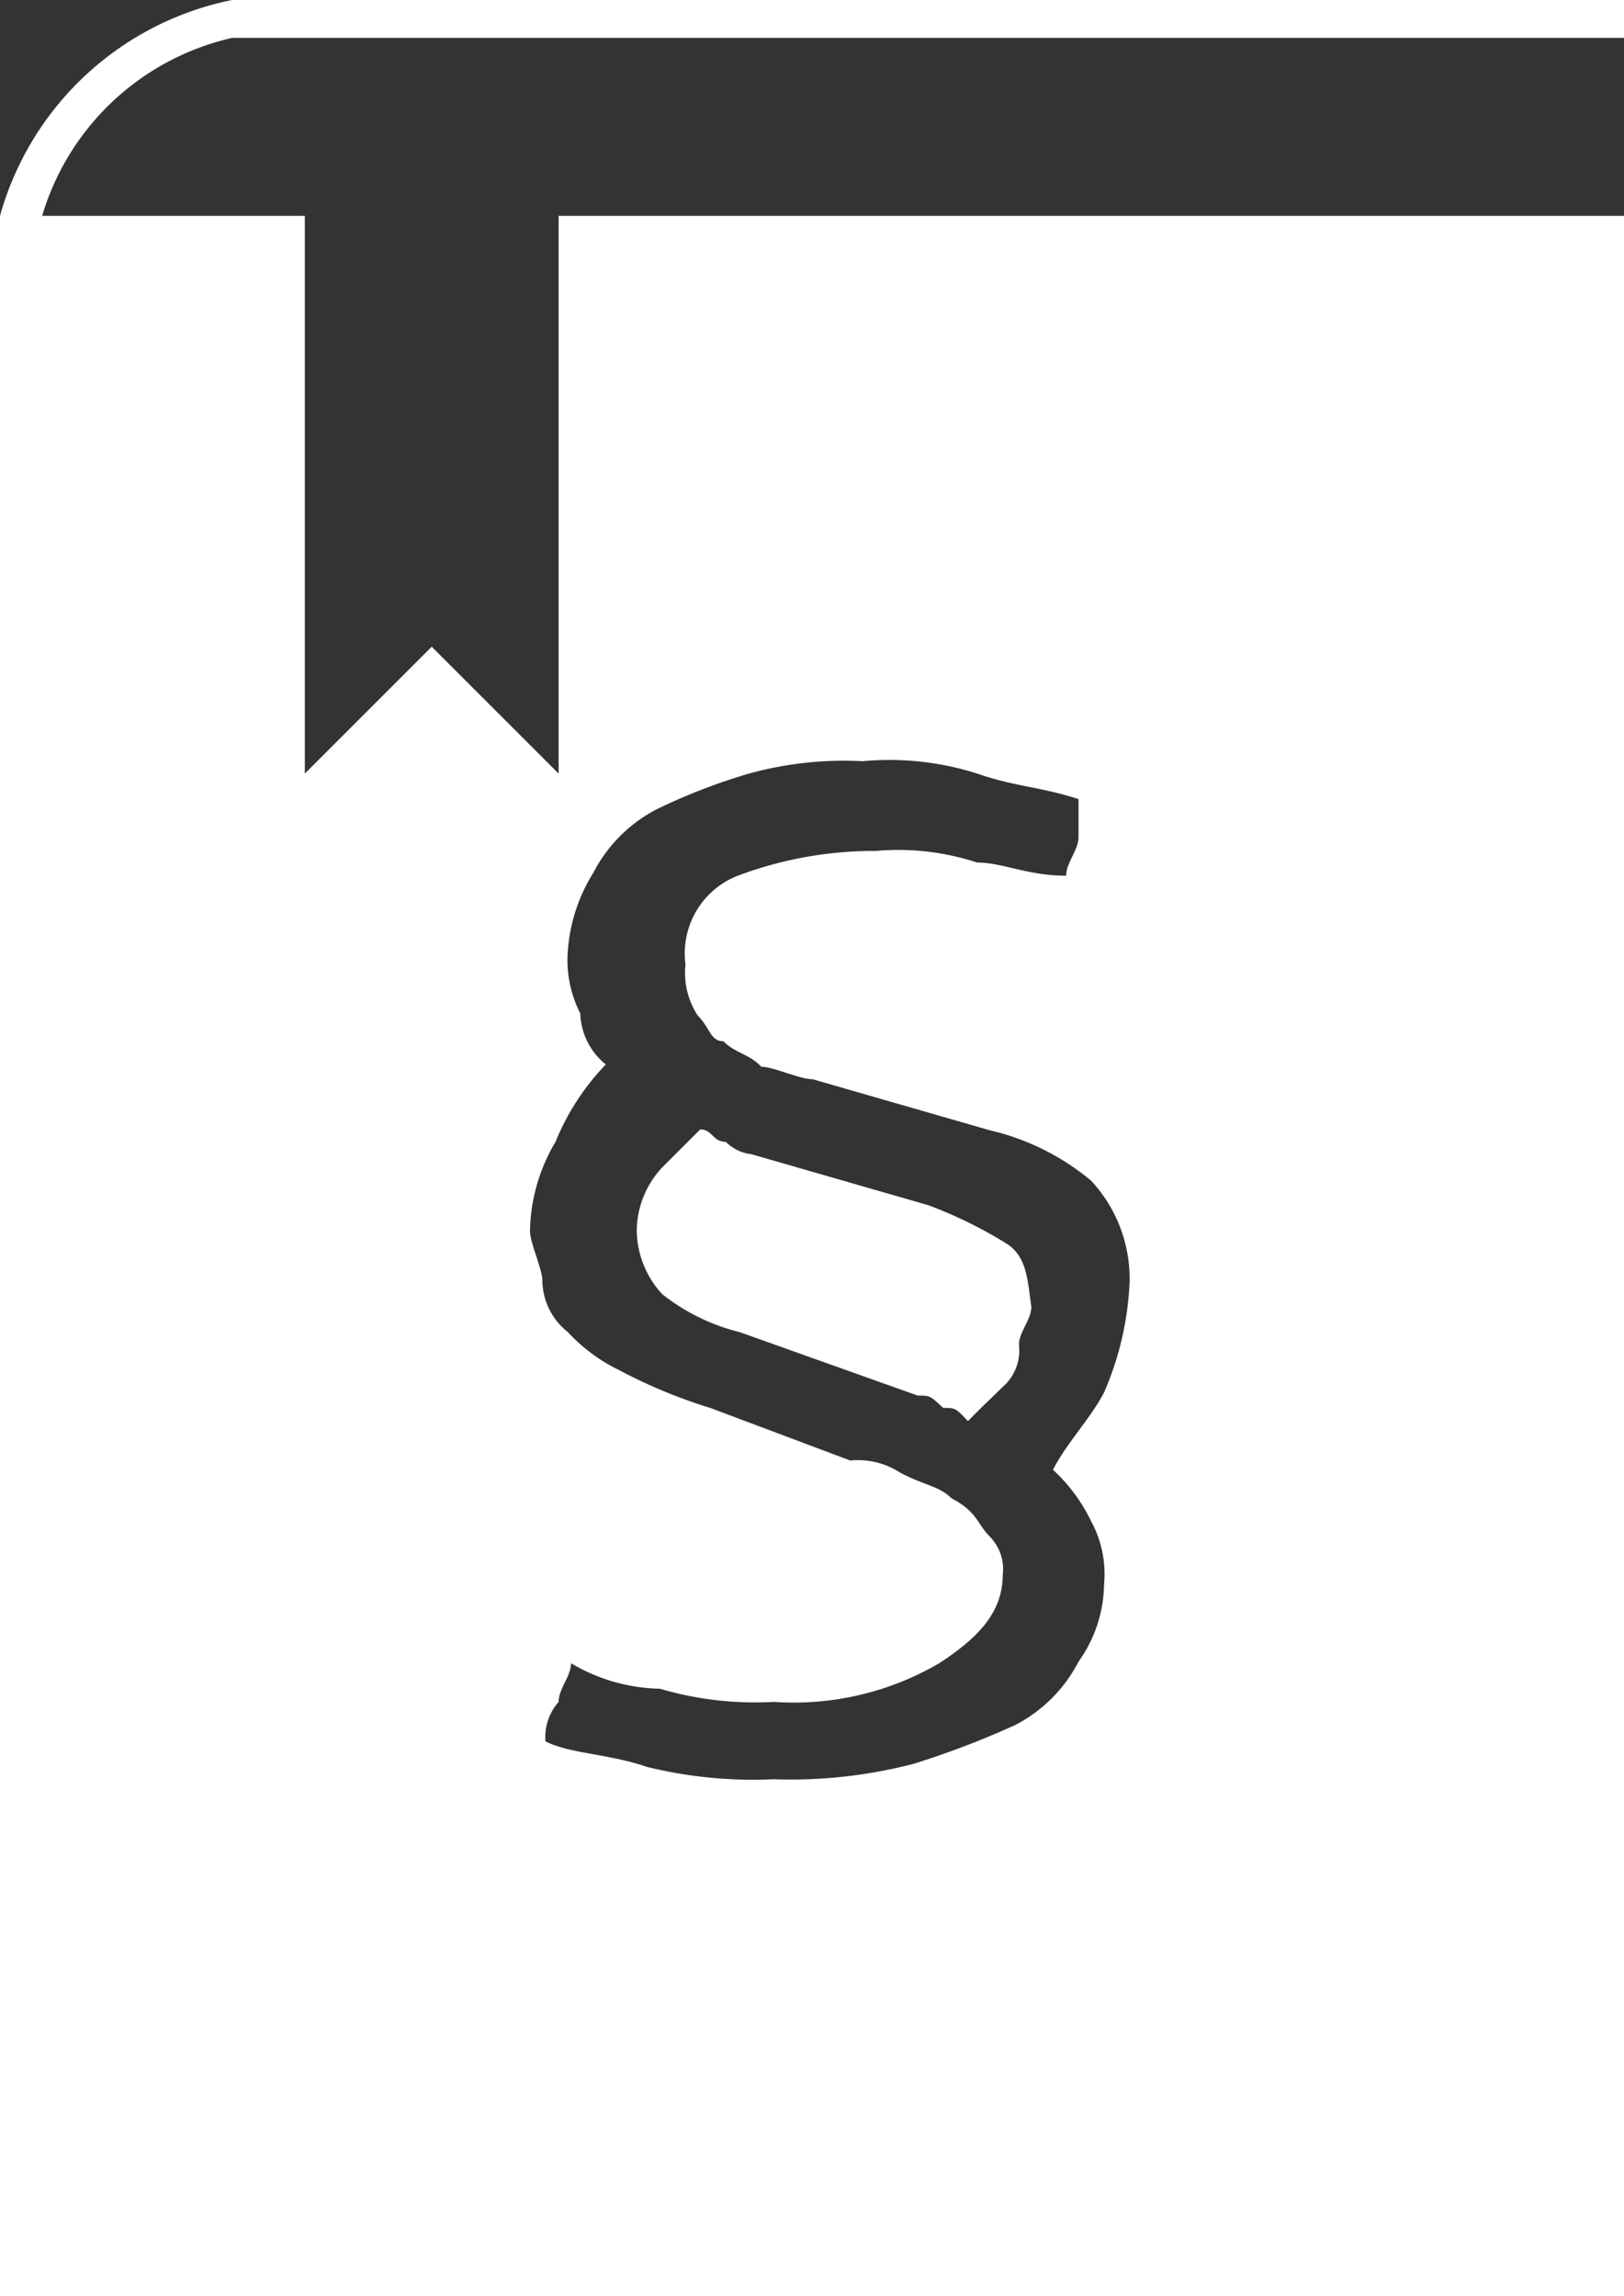 <svg id="Ebene_1" data-name="Ebene 1" xmlns="http://www.w3.org/2000/svg" viewBox="0 0 20.99 29.68"><rect x="0" y="0" width="20.99" height="29.68" fill="#333333" stroke="none"/><defs><style>.cls-1{fill:#fff;}</style></defs><path class="cls-1" d="M.49,3,0,2.79A3.92,3.92,0,0,1,3,0H21V.49H3A3.33,3.33,0,0,0,.49,3Z"/><path class="cls-1" d="M13,16.07a5.69,5.69,0,0,0-1-.49l-2.29-.66a.56.56,0,0,1-.33-.16c-.17,0-.17-.16-.33-.16l-.49.49a1.21,1.21,0,0,0-.33.82,1.23,1.23,0,0,0,.33.82,2.63,2.63,0,0,0,1,.49l2.3.82c.16,0,.16,0,.33.16.16,0,.16,0,.32.17l.17-.17.33-.32a.63.63,0,0,0,.16-.5c0-.16.16-.32.16-.49C13.28,16.56,13.28,16.24,13,16.07Z"/><path class="cls-1" d="M7.22,2.79V10L5.58,8.36,3.94,10V2.79H0V29.68H21V2.79ZM14.27,18c-.17.33-.49.66-.66,1a2.17,2.17,0,0,1,.49.66,1.43,1.43,0,0,1,.17.82,1.76,1.76,0,0,1-.33,1,1.91,1.91,0,0,1-.82.82,11.42,11.42,0,0,1-1.31.5A6.32,6.32,0,0,1,10,23a5.75,5.75,0,0,1-1.64-.16c-.49-.17-1-.17-1.31-.33A.69.69,0,0,1,7.22,22c0-.17.16-.33.16-.5a2.33,2.33,0,0,0,1.15.33A4.35,4.35,0,0,0,10,22a3.73,3.73,0,0,0,2.14-.5c.49-.32.82-.65.82-1.14a.6.6,0,0,0-.17-.5c-.16-.16-.16-.32-.49-.49-.16-.16-.33-.16-.66-.33a1,1,0,0,0-.65-.16L9.18,18.2A6.68,6.68,0,0,1,8,17.71a2.21,2.21,0,0,1-.66-.49.86.86,0,0,1-.33-.66c0-.16-.16-.49-.16-.65a2.33,2.33,0,0,1,.33-1.15,3.15,3.15,0,0,1,.65-1,.88.88,0,0,1-.33-.66,1.51,1.51,0,0,1-.16-.82,2.2,2.2,0,0,1,.33-1,1.91,1.91,0,0,1,.82-.82A7.68,7.68,0,0,1,9.68,10a4.61,4.61,0,0,1,1.47-.16,3.74,3.74,0,0,1,1.48.16c.49.17.82.17,1.31.33v.49c0,.17-.16.33-.16.5-.5,0-.82-.17-1.15-.17A3.27,3.27,0,0,0,11.32,11a5,5,0,0,0-1.81.33,1.08,1.08,0,0,0-.65,1.14,1,1,0,0,0,.16.66c.16.16.16.33.33.33.16.16.33.16.49.33.16,0,.49.16.66.16l2.29.66a3.17,3.17,0,0,1,1.31.65,1.86,1.86,0,0,1,.5,1.31A4,4,0,0,1,14.27,18Z"/></svg>